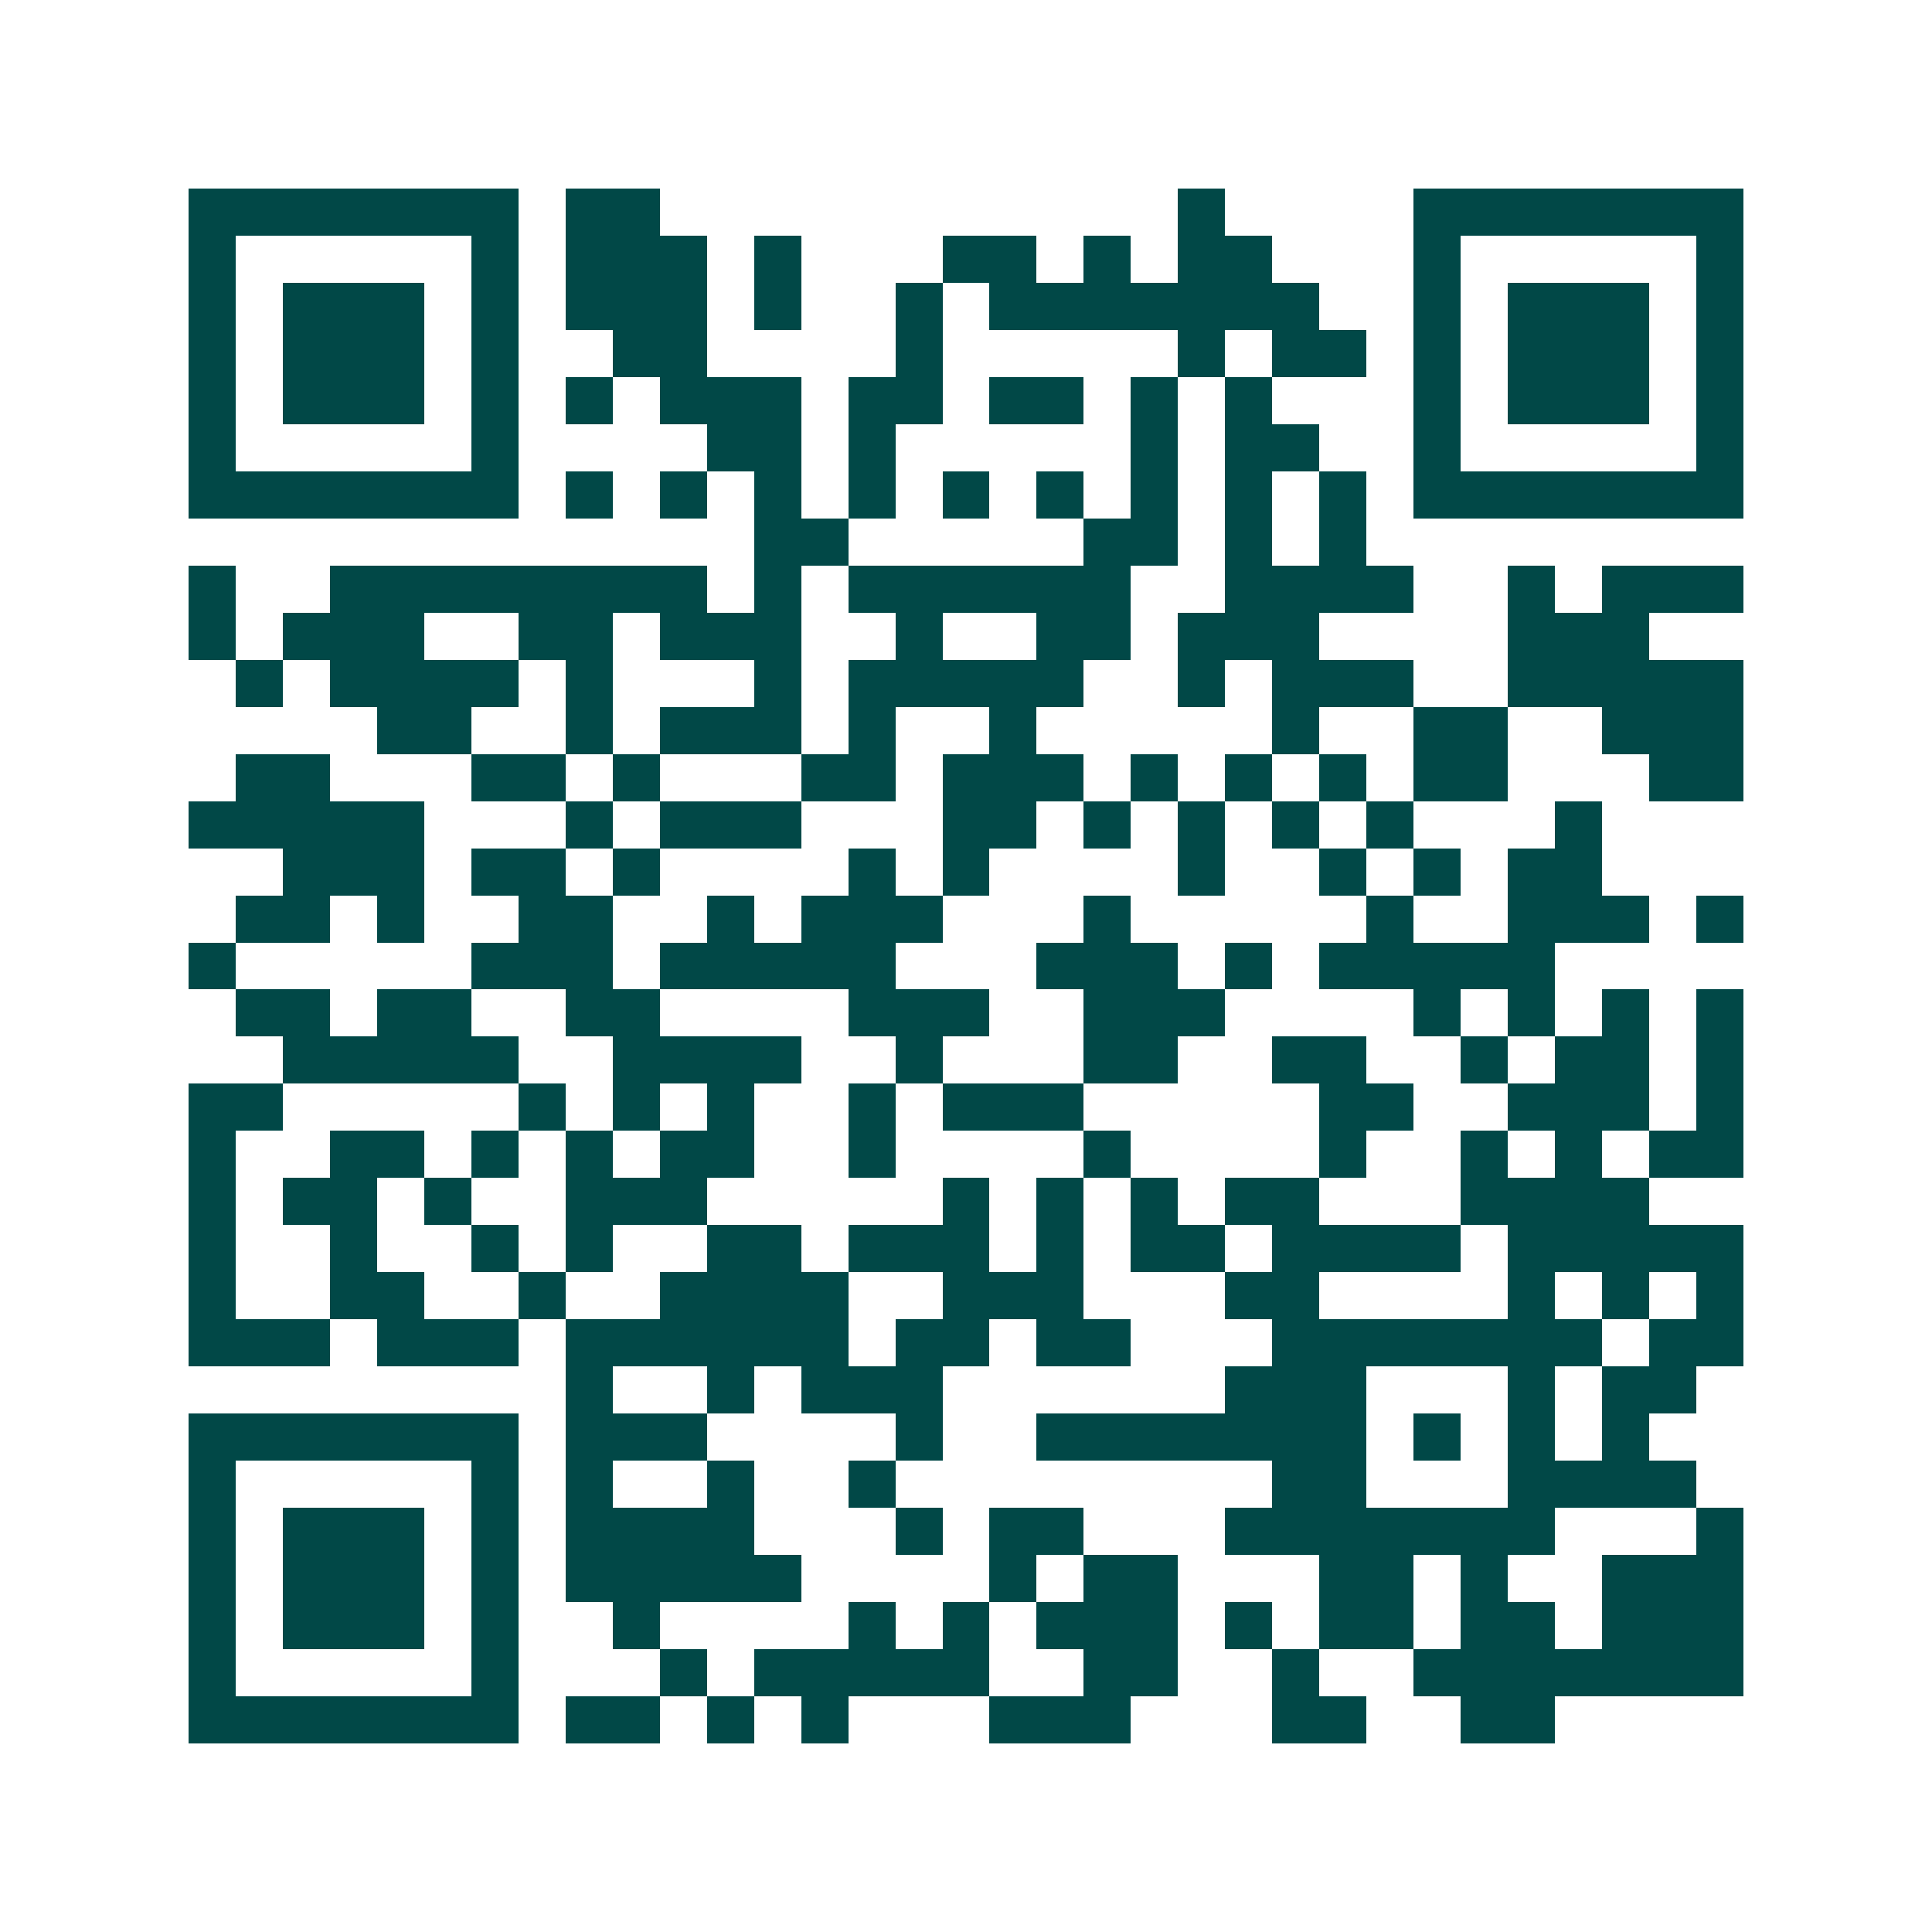 <svg xmlns="http://www.w3.org/2000/svg" width="200" height="200" viewBox="0 0 41 41" shape-rendering="crispEdges"><path fill="#ffffff" d="M0 0h41v41H0z"/><path stroke="#014847" d="M4 4.5h7m1 0h2m11 0h1m4 0h7M4 5.5h1m5 0h1m1 0h3m1 0h1m3 0h2m1 0h1m1 0h2m3 0h1m5 0h1M4 6.5h1m1 0h3m1 0h1m1 0h3m1 0h1m2 0h1m1 0h7m2 0h1m1 0h3m1 0h1M4 7.5h1m1 0h3m1 0h1m2 0h2m4 0h1m5 0h1m1 0h2m1 0h1m1 0h3m1 0h1M4 8.5h1m1 0h3m1 0h1m1 0h1m1 0h3m1 0h2m1 0h2m1 0h1m1 0h1m3 0h1m1 0h3m1 0h1M4 9.5h1m5 0h1m4 0h2m1 0h1m5 0h1m1 0h2m2 0h1m5 0h1M4 10.5h7m1 0h1m1 0h1m1 0h1m1 0h1m1 0h1m1 0h1m1 0h1m1 0h1m1 0h1m1 0h7M16 11.5h2m5 0h2m1 0h1m1 0h1M4 12.5h1m2 0h8m1 0h1m1 0h6m2 0h4m2 0h1m1 0h3M4 13.5h1m1 0h3m2 0h2m1 0h3m2 0h1m2 0h2m1 0h3m4 0h3M5 14.5h1m1 0h4m1 0h1m3 0h1m1 0h5m2 0h1m1 0h3m2 0h5M8 15.5h2m2 0h1m1 0h3m1 0h1m2 0h1m5 0h1m2 0h2m2 0h3M5 16.5h2m3 0h2m1 0h1m3 0h2m1 0h3m1 0h1m1 0h1m1 0h1m1 0h2m3 0h2M4 17.5h5m3 0h1m1 0h3m3 0h2m1 0h1m1 0h1m1 0h1m1 0h1m3 0h1M6 18.5h3m1 0h2m1 0h1m4 0h1m1 0h1m4 0h1m2 0h1m1 0h1m1 0h2M5 19.5h2m1 0h1m2 0h2m2 0h1m1 0h3m3 0h1m5 0h1m2 0h3m1 0h1M4 20.5h1m5 0h3m1 0h5m3 0h3m1 0h1m1 0h5M5 21.5h2m1 0h2m2 0h2m4 0h3m2 0h3m4 0h1m1 0h1m1 0h1m1 0h1M6 22.5h5m2 0h4m2 0h1m3 0h2m2 0h2m2 0h1m1 0h2m1 0h1M4 23.5h2m5 0h1m1 0h1m1 0h1m2 0h1m1 0h3m5 0h2m2 0h3m1 0h1M4 24.5h1m2 0h2m1 0h1m1 0h1m1 0h2m2 0h1m4 0h1m4 0h1m2 0h1m1 0h1m1 0h2M4 25.5h1m1 0h2m1 0h1m2 0h3m5 0h1m1 0h1m1 0h1m1 0h2m3 0h4M4 26.5h1m2 0h1m2 0h1m1 0h1m2 0h2m1 0h3m1 0h1m1 0h2m1 0h4m1 0h5M4 27.5h1m2 0h2m2 0h1m2 0h4m2 0h3m3 0h2m4 0h1m1 0h1m1 0h1M4 28.5h3m1 0h3m1 0h6m1 0h2m1 0h2m3 0h7m1 0h2M12 29.5h1m2 0h1m1 0h3m6 0h3m3 0h1m1 0h2M4 30.5h7m1 0h3m4 0h1m2 0h7m1 0h1m1 0h1m1 0h1M4 31.5h1m5 0h1m1 0h1m2 0h1m2 0h1m8 0h2m3 0h4M4 32.5h1m1 0h3m1 0h1m1 0h4m3 0h1m1 0h2m3 0h7m3 0h1M4 33.5h1m1 0h3m1 0h1m1 0h5m4 0h1m1 0h2m3 0h2m1 0h1m2 0h3M4 34.5h1m1 0h3m1 0h1m2 0h1m4 0h1m1 0h1m1 0h3m1 0h1m1 0h2m1 0h2m1 0h3M4 35.5h1m5 0h1m3 0h1m1 0h5m2 0h2m2 0h1m2 0h7M4 36.5h7m1 0h2m1 0h1m1 0h1m3 0h3m3 0h2m2 0h2"/></svg>
